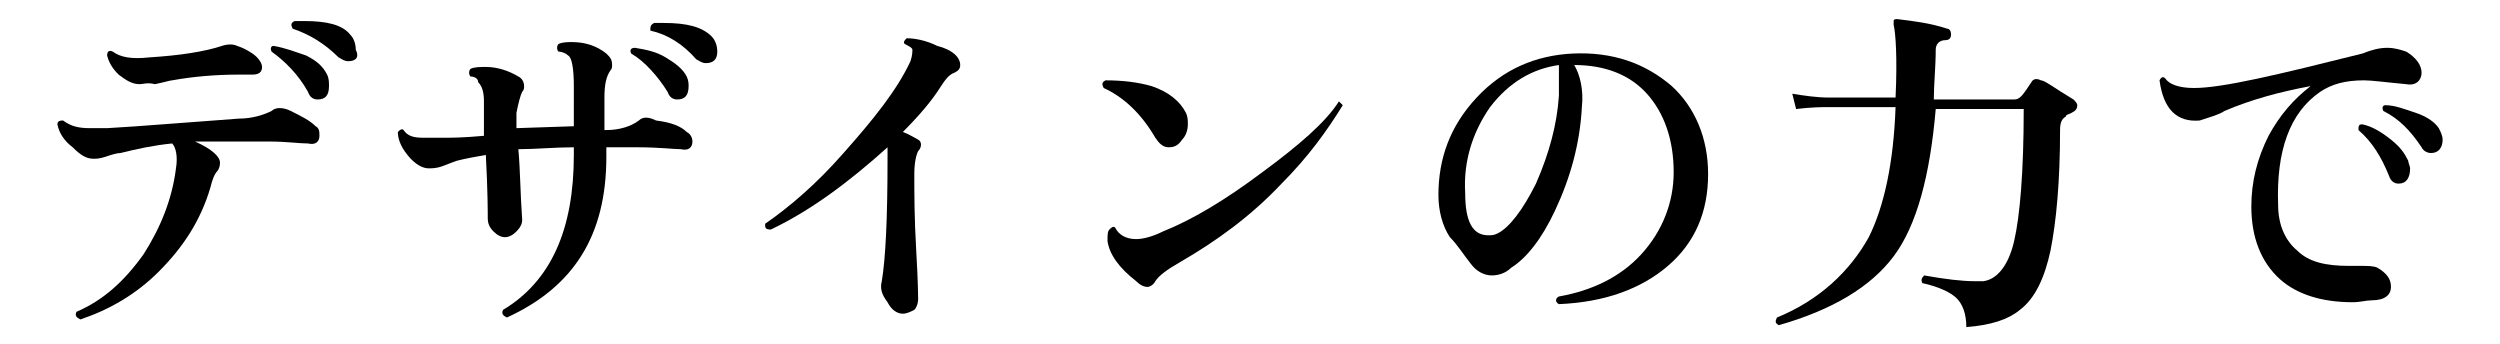 <?xml version="1.0" encoding="utf-8"?>
<!-- Generator: Adobe Illustrator 27.2.0, SVG Export Plug-In . SVG Version: 6.00 Build 0)  -->
<svg version="1.1" id="_レイヤー_2" xmlns="http://www.w3.org/2000/svg" xmlns:xlink="http://www.w3.org/1999/xlink" x="0px"
	 y="0px" viewBox="0 0 130.7 18" style="enable-background:new 0 0 130.7 18;" xml:space="preserve">
<g id="_レイヤー_1-2">
	<path d="M16.5,6.6c0.2,0.1,0.2,0.3,0.2,0.5c0,0.3-0.2,0.5-0.6,0.4c-0.5,0-1.1-0.1-2-0.1c-1.5,0-2.7,0-3.9,0
		c0.9,0.4,1.3,0.8,1.3,1.1c0,0.1,0,0.2-0.1,0.4c-0.2,0.2-0.3,0.5-0.4,0.9c-0.5,1.7-1.4,3.1-2.7,4.4c-1.2,1.2-2.6,2-4.1,2.5
		c-0.2-0.1-0.3-0.2-0.2-0.4c1.4-0.6,2.5-1.6,3.5-3c0.9-1.4,1.5-2.9,1.7-4.5c0.1-0.6,0-1.1-0.2-1.3C8,7.6,7.1,7.8,6.3,8
		C6.1,8,5.8,8.1,5.5,8.2S5,8.3,4.9,8.3c-0.4,0-0.7-0.2-1.1-0.6C3.4,7.4,3.1,7,3,6.5c0-0.2,0.2-0.2,0.3-0.2c0.4,0.3,0.8,0.4,1.4,0.4
		c0.2,0,0.5,0,0.9,0c1.8-0.1,4.1-0.3,6.9-0.5c0.7,0,1.3-0.2,1.7-0.4c0.2-0.2,0.6-0.2,1,0C15.8,6.1,16.2,6.3,16.5,6.6L16.5,6.6z
		 M13.7,3.5c0,0.3-0.2,0.4-0.5,0.4c-0.2,0-0.4,0-0.7,0c-1.2,0-2.4,0.1-3.5,0.3c-0.1,0-0.4,0.1-0.9,0.2C7.7,4.3,7.5,4.4,7.3,4.4
		c-0.4,0-0.7-0.2-1.1-0.5c-0.3-0.3-0.5-0.6-0.6-1c0-0.2,0.1-0.3,0.3-0.2c0.4,0.3,1,0.4,1.9,0.3c1.6-0.1,2.9-0.3,3.8-0.6
		c0.3-0.1,0.6-0.1,0.8,0c0.3,0.1,0.5,0.2,0.8,0.4C13.5,3,13.7,3.3,13.7,3.5L13.7,3.5z M17.1,3.9c0.1,0.2,0.1,0.4,0.1,0.6
		c0,0.5-0.2,0.7-0.6,0.7c-0.2,0-0.4-0.1-0.5-0.4c-0.5-0.9-1.2-1.6-1.9-2.1c-0.1-0.2,0-0.3,0.1-0.3c0.6,0.1,1.1,0.3,1.7,0.5
		C16.6,3.2,16.9,3.5,17.1,3.9L17.1,3.9z M18.2,3.2c-0.2,0-0.3-0.1-0.5-0.2c-0.7-0.7-1.5-1.2-2.4-1.5c-0.1-0.2-0.1-0.3,0.1-0.4
		c0.2,0,0.3,0,0.5,0c1.2,0,2,0.2,2.4,0.7c0.2,0.2,0.3,0.5,0.3,0.8C18.8,3,18.6,3.2,18.2,3.2L18.2,3.2z"/>
	<path d="M35.9,6.9c0.2,0.1,0.3,0.3,0.3,0.5c0,0.3-0.2,0.5-0.6,0.4c-0.4,0-1.1-0.1-2.3-0.1c-0.5,0-1,0-1.6,0v0.5
		c0,4.1-1.7,6.8-5.2,8.4c-0.2-0.1-0.3-0.2-0.2-0.4c2.5-1.5,3.7-4.2,3.7-8.1V7.7c-1,0-2,0.1-2.9,0.1c0.1,1.1,0.1,2.3,0.2,3.7
		c0,0.2-0.1,0.4-0.3,0.6c-0.2,0.2-0.4,0.3-0.6,0.3c-0.2,0-0.4-0.1-0.6-0.3c-0.2-0.2-0.3-0.4-0.3-0.7c0-0.3,0-1.4-0.1-3.3
		c-0.6,0.1-1.1,0.2-1.5,0.3c0,0-0.3,0.1-0.8,0.3c-0.3,0.1-0.5,0.1-0.7,0.1c-0.3,0-0.7-0.2-1.1-0.7c-0.4-0.5-0.5-0.9-0.5-1.2
		c0.1-0.1,0.2-0.2,0.3-0.1c0.2,0.3,0.5,0.4,1,0.4c0.2,0,0.6,0,1.2,0c0.3,0,0.9,0,2-0.1l0-1.8c0-0.5-0.1-0.8-0.3-1
		C25,4.1,24.8,4,24.6,4c-0.1-0.1-0.1-0.3,0-0.4c0.2-0.1,0.5-0.1,0.8-0.1c0.6,0,1.2,0.2,1.7,0.5c0.2,0.1,0.3,0.3,0.3,0.5
		c0,0.1,0,0.2-0.1,0.3c-0.1,0.2-0.2,0.6-0.3,1.1c0,0.2,0,0.5,0,0.8l3-0.1V4.5c0-0.9-0.1-1.5-0.3-1.6c-0.1-0.1-0.3-0.2-0.5-0.2
		c-0.1-0.1-0.1-0.3,0-0.4c0.2-0.1,0.5-0.1,0.7-0.1c0.7,0,1.3,0.2,1.8,0.6c0.2,0.2,0.3,0.3,0.3,0.6c0,0.1,0,0.2-0.1,0.3
		c-0.2,0.3-0.3,0.7-0.3,1.4v1.7l0.1,0c0.7,0,1.3-0.2,1.7-0.5c0.2-0.2,0.5-0.2,0.9,0C35.1,6.4,35.6,6.6,35.9,6.9L35.9,6.9z M35.9,4
		C36,4.2,36,4.4,36,4.5c0,0.5-0.2,0.7-0.6,0.7c-0.2,0-0.4-0.1-0.5-0.4C34.4,4,33.7,3.2,33,2.8c-0.1-0.2,0-0.3,0.2-0.3
		c0.6,0.1,1.1,0.2,1.6,0.5C35.3,3.3,35.7,3.6,35.9,4L35.9,4z M36.9,3.3c-0.2,0-0.3-0.1-0.5-0.2c-0.7-0.8-1.5-1.3-2.4-1.5
		C34,1.4,34,1.3,34.2,1.2c0.2,0,0.3,0,0.5,0c1.2,0,2,0.2,2.5,0.7c0.2,0.2,0.3,0.5,0.3,0.8C37.5,3.1,37.3,3.3,36.9,3.3L36.9,3.3z"/>
	<path d="M50.2,3.4c0,0.2-0.1,0.3-0.3,0.4c-0.3,0.1-0.5,0.4-0.7,0.7c-0.5,0.8-1.2,1.6-2,2.4C47.5,7,47.8,7.2,48,7.3
		c0.2,0.1,0.2,0.4,0,0.6c-0.1,0.2-0.2,0.6-0.2,1.2c0,1,0,2.3,0.1,4c0.1,1.7,0.1,2.5,0.1,2.5c0,0.3-0.1,0.5-0.2,0.6
		c-0.2,0.1-0.4,0.2-0.6,0.2c-0.3,0-0.6-0.2-0.8-0.6c-0.3-0.4-0.4-0.7-0.3-1.1c0.2-1.2,0.3-3.3,0.3-6.4c0-0.3,0-0.5,0-0.6
		c-2,1.8-4,3.3-6.1,4.3C40,12,40,11.9,40,11.7c1.3-0.9,2.7-2.1,4.1-3.7c1.6-1.8,2.8-3.3,3.5-4.8c0.1-0.3,0.1-0.5,0.1-0.6
		c0-0.1-0.2-0.2-0.4-0.3c-0.1-0.1,0-0.2,0.1-0.3c0.4,0,1,0.1,1.6,0.4C49.8,2.6,50.2,3,50.2,3.4L50.2,3.4z"/>
	<path d="M62,5.9c0.1,0.2,0.1,0.4,0.1,0.6c0,0.3-0.1,0.6-0.3,0.8c-0.2,0.3-0.4,0.4-0.7,0.4c-0.3,0-0.5-0.2-0.7-0.5
		c-0.7-1.2-1.6-2.1-2.7-2.6c-0.1-0.2-0.1-0.3,0.1-0.4c0.9,0,1.7,0.1,2.4,0.3C61.1,4.8,61.7,5.3,62,5.9L62,5.9z M70.2,5.5
		c-0.8,1.3-1.8,2.7-3.2,4.1c-1.6,1.7-3.4,3-5.3,4.1c-0.7,0.4-1.1,0.7-1.3,1c-0.1,0.2-0.3,0.3-0.4,0.3c-0.2,0-0.4-0.1-0.6-0.3
		c-0.9-0.7-1.4-1.4-1.5-2.1c0-0.3,0-0.5,0.1-0.6s0.2-0.2,0.3-0.1c0.2,0.4,0.6,0.6,1.1,0.6c0.3,0,0.8-0.1,1.4-0.4
		c1.5-0.6,3.2-1.6,5.2-3.1c1.9-1.4,3.3-2.6,4-3.7C70,5.3,70.1,5.4,70.2,5.5L70.2,5.5z"/>
	<path d="M89.3,9.1c0,2-0.7,3.6-2.1,4.8c-1.4,1.2-3.3,1.9-5.7,2c-0.2-0.1-0.2-0.3,0-0.4c1.7-0.3,3.2-1,4.3-2.2s1.7-2.7,1.7-4.3
		c0-1.7-0.5-3.1-1.4-4.1s-2.2-1.5-3.8-1.5c0.3,0.5,0.5,1.3,0.4,2.2c-0.1,1.9-0.6,3.7-1.4,5.4c-0.7,1.5-1.5,2.5-2.3,3
		c-0.3,0.3-0.7,0.4-1,0.4c-0.4,0-0.8-0.2-1.1-0.6c-0.4-0.5-0.7-1-1.1-1.4c-0.4-0.6-0.6-1.4-0.6-2.2c0-1.9,0.6-3.6,2-5.1
		s3.1-2.2,5-2.3c2.1-0.1,3.8,0.5,5.2,1.7C88.6,5.6,89.3,7.2,89.3,9.1L89.3,9.1z M81.5,5c0-0.8,0-1.3,0-1.6c-1.4,0.2-2.6,0.9-3.6,2.2
		c-0.9,1.3-1.4,2.8-1.3,4.5c0,1.5,0.4,2.2,1.2,2.2c0.2,0,0.3,0,0.5-0.1c0.6-0.3,1.3-1.2,2-2.6C81,8,81.4,6.5,81.5,5L81.5,5z"/>
	<path d="M108.4,5.2c0.1,0.1,0.2,0.2,0.2,0.3c0,0.2-0.1,0.3-0.3,0.4S108,6,108,6.1c-0.2,0.1-0.3,0.3-0.3,0.7c0,2.7-0.2,4.8-0.5,6.3
		c-0.3,1.4-0.8,2.5-1.6,3.1c-0.6,0.5-1.5,0.8-2.8,0.9c0-0.7-0.2-1.2-0.5-1.5s-0.9-0.6-1.8-0.8c-0.1-0.2,0-0.3,0.1-0.4
		c1.1,0.2,2,0.3,2.6,0.3c0.2,0,0.3,0,0.5,0c0.7-0.1,1.3-0.8,1.6-2.1s0.5-3.6,0.5-6.9h-4.6c-0.3,3.5-1,6.1-2.2,7.7S95.8,16.2,93,17
		c-0.2-0.1-0.2-0.2-0.1-0.4c2.2-0.9,3.8-2.4,4.8-4.2c0.8-1.6,1.3-3.9,1.4-6.8h-3.5c-0.3,0-0.9,0-1.7,0.1l-0.2-0.8
		C94.3,5,95,5.1,95.6,5.1h3.5c0.1-2.1,0-3.4-0.1-3.8c0-0.1,0-0.2,0-0.2c0-0.1,0.1-0.1,0.2-0.1c0.8,0.1,1.7,0.2,2.6,0.5
		c0.1,0,0.2,0.1,0.2,0.3c0,0.2-0.1,0.3-0.3,0.3c-0.3,0-0.5,0.2-0.5,0.5c0,0.9-0.1,1.8-0.1,2.6h4.2c0.2,0,0.3-0.1,0.4-0.2
		c0.1-0.1,0.3-0.4,0.5-0.7c0.1-0.2,0.3-0.2,0.5-0.1C106.9,4.2,107.4,4.6,108.4,5.2L108.4,5.2z"/>
	<path d="M125.8,4.4c-1.1-0.1-1.8-0.2-2.2-0.2c-1,0-1.7,0.2-2.3,0.6c-1.6,1.1-2.3,3.1-2.2,5.9c0,1.1,0.4,1.9,1,2.4
		c0.6,0.6,1.5,0.8,2.7,0.8c0.2,0,0.4,0,0.6,0c0.4,0,0.7,0,0.9,0.1c0.5,0.3,0.7,0.6,0.7,1c0,0.4-0.3,0.7-1,0.7c-0.3,0-0.6,0.1-1,0.1
		c-1.6,0-2.9-0.4-3.8-1.2c-1-0.9-1.5-2.2-1.5-3.8c0-1.3,0.3-2.5,0.9-3.7c0.6-1.1,1.3-1.9,2.2-2.6c-1.6,0.3-3.1,0.7-4.5,1.3
		c-0.3,0.2-0.7,0.3-1.3,0.5c-1.2,0.1-1.9-0.6-2.1-2.1c0.1-0.2,0.2-0.2,0.3-0.1c0.2,0.3,0.7,0.5,1.5,0.5c1.5,0,4.4-0.7,8.8-1.8
		c0.5-0.2,0.9-0.3,1.3-0.3c0.4,0,0.7,0.1,1,0.2c0.5,0.3,0.8,0.7,0.8,1.1S126.3,4.5,125.8,4.4L125.8,4.4z M125.9,8.4
		c0,0.1,0.1,0.3,0.1,0.4c0,0.5-0.2,0.8-0.6,0.8c-0.2,0-0.4-0.1-0.5-0.4c-0.4-1-0.9-1.8-1.6-2.4c0-0.2,0-0.3,0.2-0.3
		c0.5,0.1,1,0.4,1.5,0.8S125.7,8,125.9,8.4L125.9,8.4z M127.5,6.7c0.1,0.2,0.2,0.4,0.2,0.6c0,0.4-0.2,0.7-0.6,0.7
		c-0.2,0-0.4-0.1-0.5-0.3c-0.6-0.9-1.2-1.5-2-1.9c-0.1-0.2,0-0.3,0.1-0.3c0.5,0,1,0.2,1.6,0.4C126.9,6.1,127.3,6.4,127.5,6.7
		L127.5,6.7z"/>
</g>
</svg>
